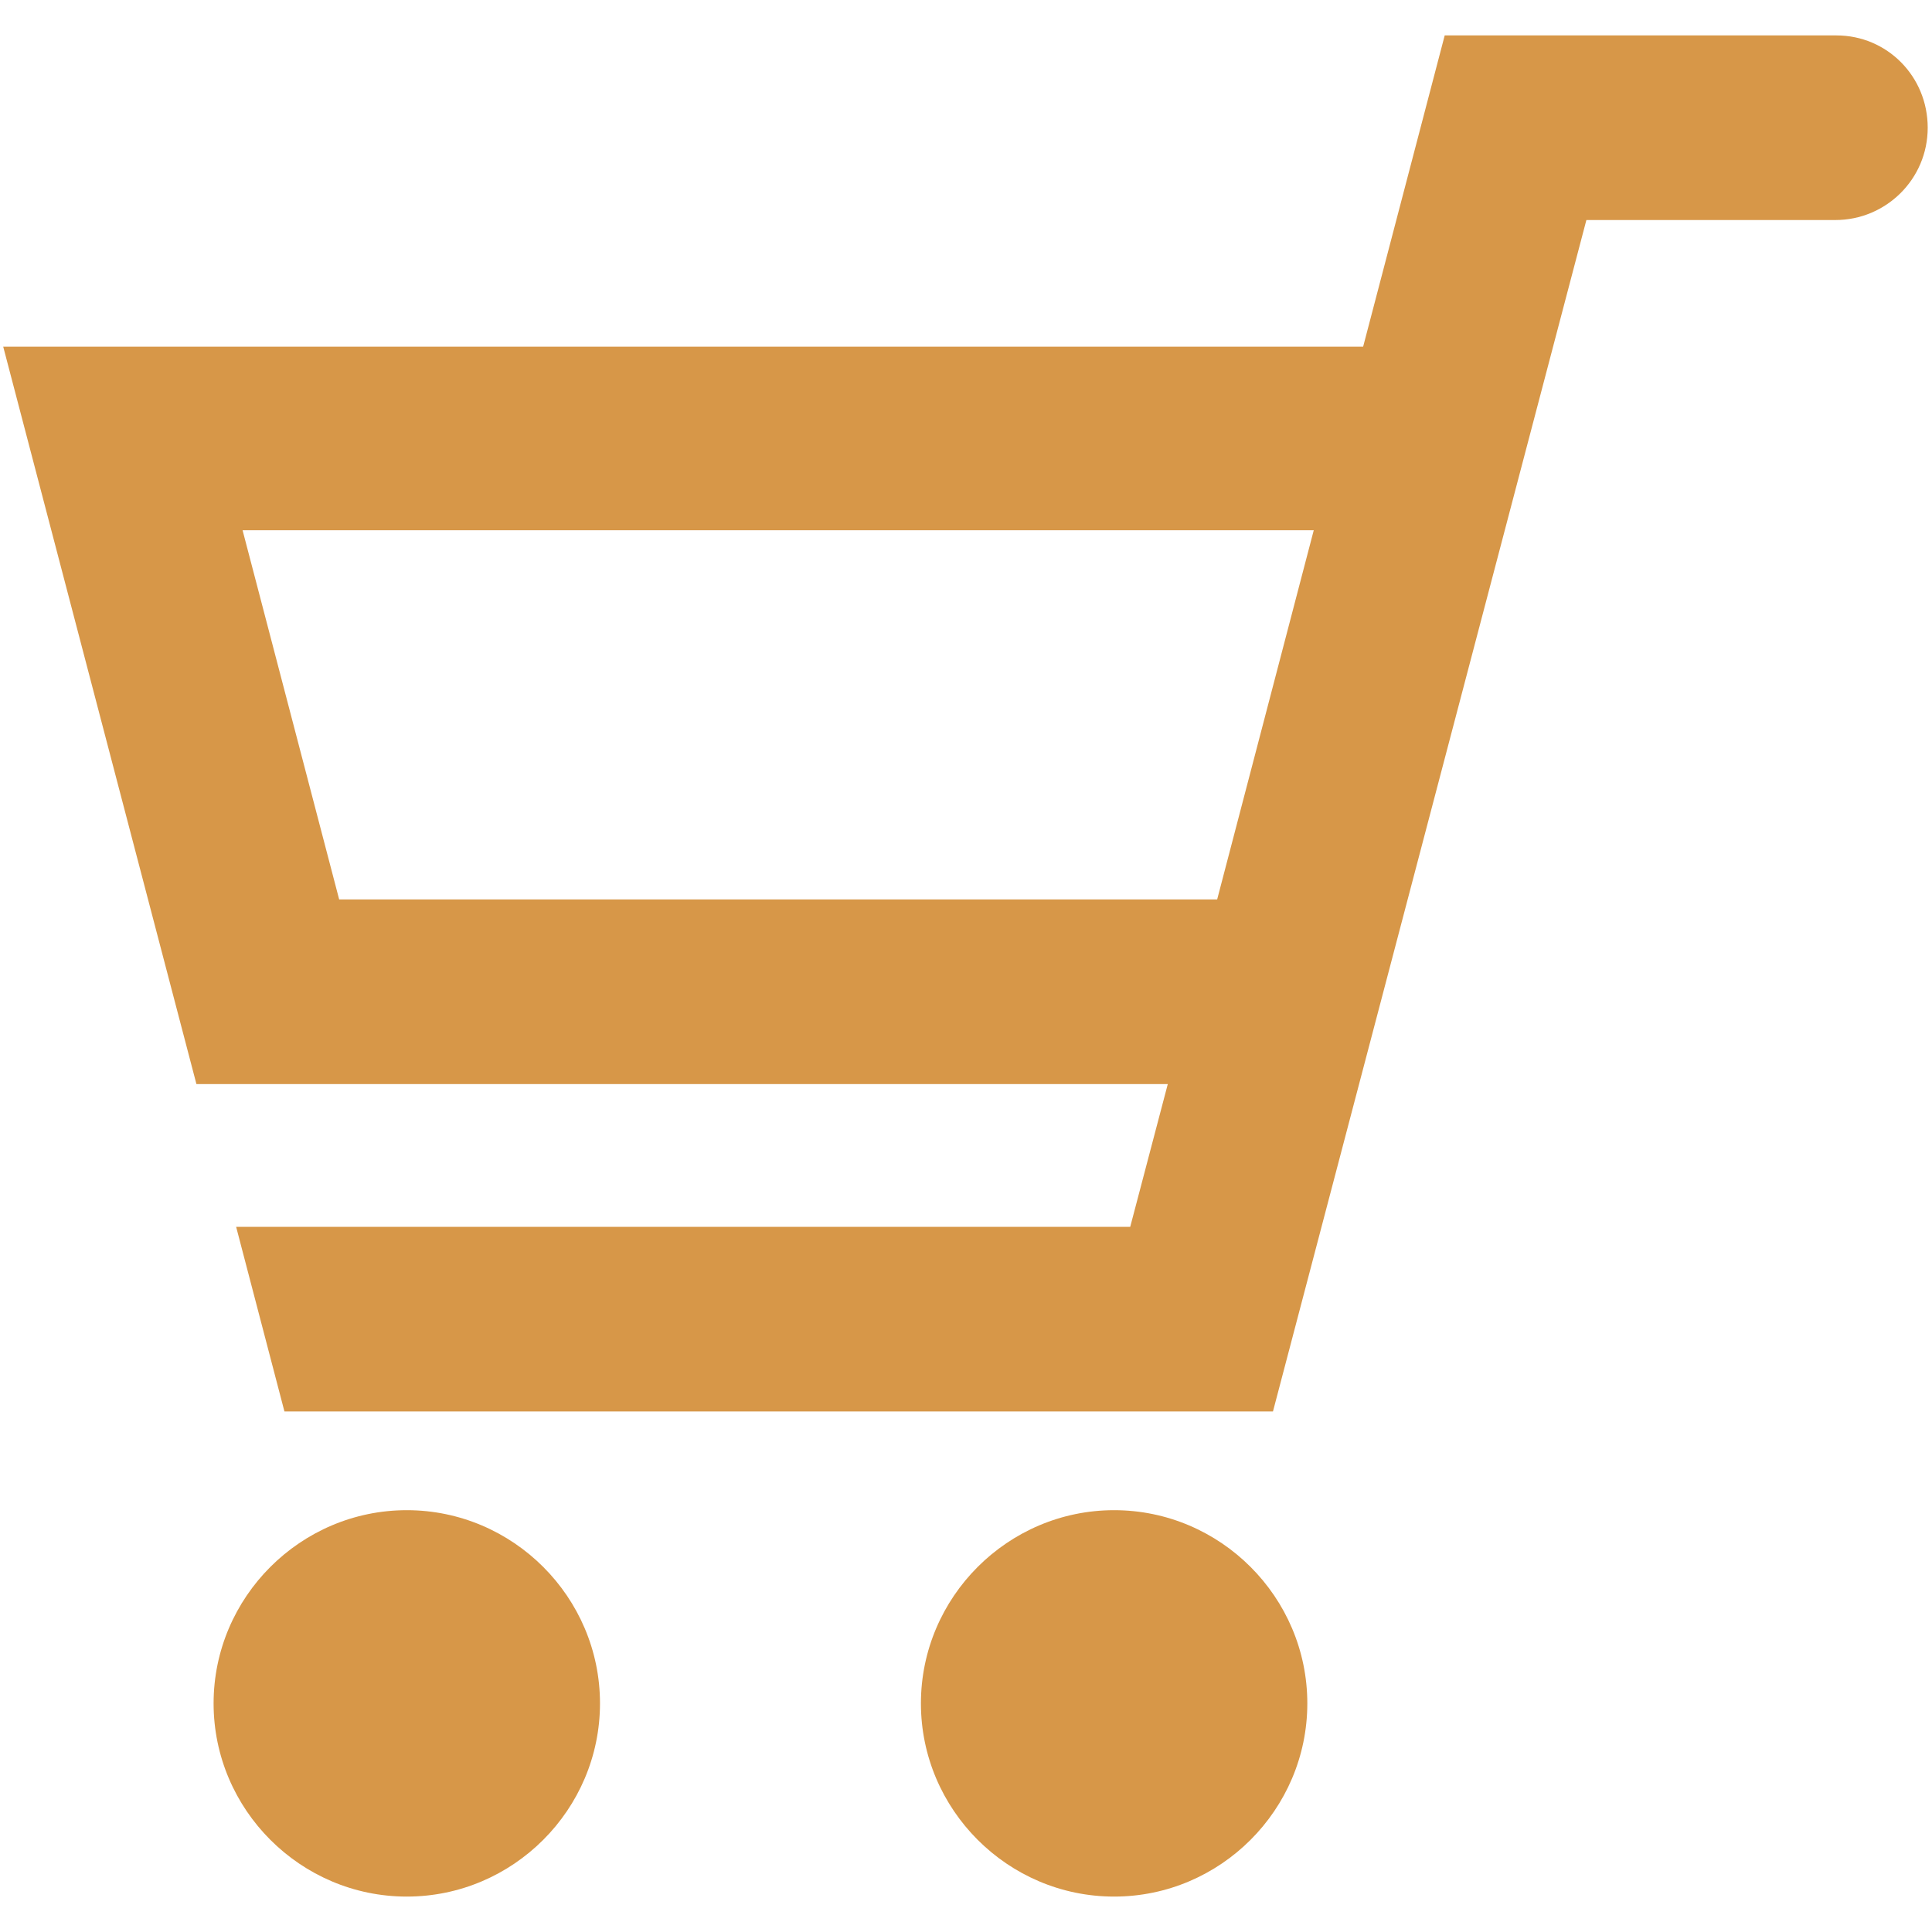 <svg xmlns="http://www.w3.org/2000/svg" width="18" height="18" viewBox="0 0 18 18">
    <path d="m17.11.33h0s-3.65,0-3.65,0l-.76,2.9H.03l1.8,6.87h9.05l-.35,1.33H2.2l.45,1.72h9.21l2.92-11.1h2.31s0,0,.01,0c.47,0,.86-.38.86-.86s-.38-.86-.85-.86ZM3.16,8.38l-.9-3.44h9.98l-.9,3.44H3.16Z" style="fill:#D79748"/>
    <path d="m3.79,14.07c-.99,0-1.8.81-1.8,1.8s.81,1.8,1.8,1.8,1.8-.81,1.8-1.8-.81-1.8-1.8-1.8Z" style="fill:#D79748"/>
    <path d="m10.38,14.07c-.99,0-1.8.81-1.8,1.8s.81,1.8,1.8,1.8,1.8-.81,1.8-1.8-.81-1.8-1.8-1.8Z" style="fill:#D79748"/>
    <rect width="18" height="18" style="fill:none"/>
</svg>
